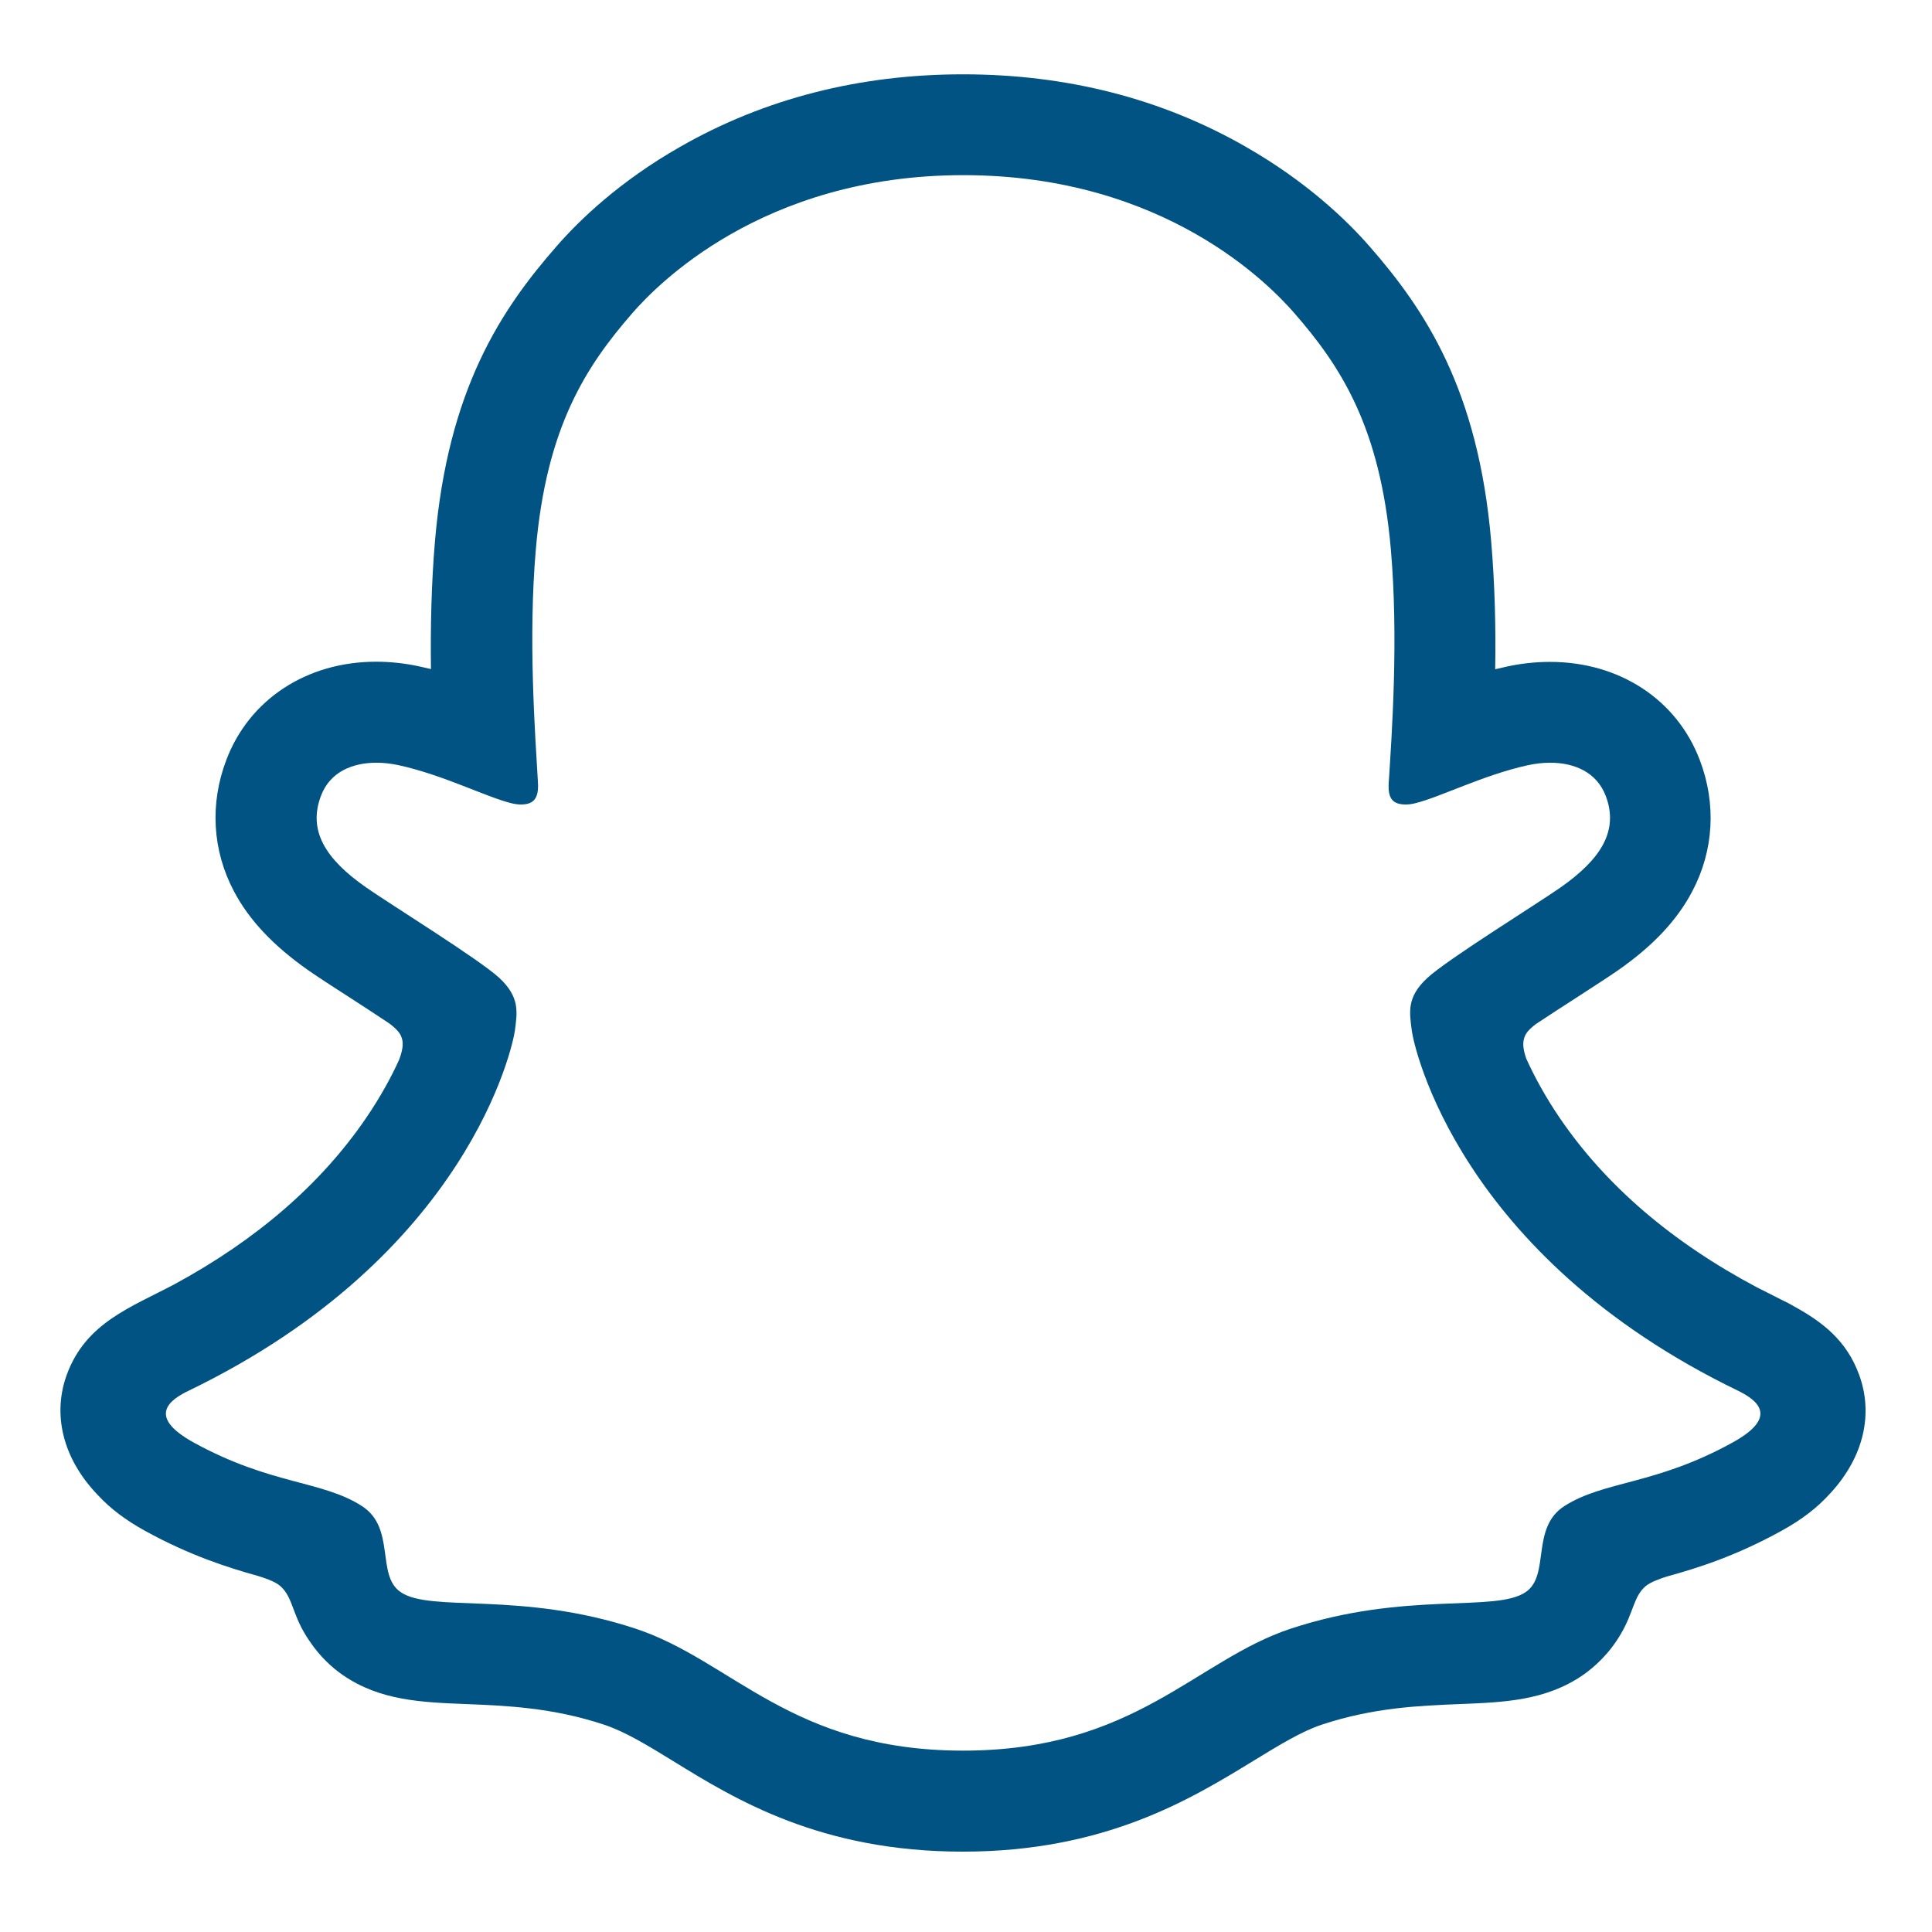 <svg width="32" height="32" viewBox="0 0 32 32" fill="none" xmlns="http://www.w3.org/2000/svg">
<g clip-path="url(#clip0_1519_3198)">
<path d="M30.792 22.768C30.585 22.202 30.188 21.901 29.738 21.65C29.653 21.6 29.574 21.559 29.51 21.53C29.376 21.46 29.239 21.393 29.101 21.323C27.697 20.578 26.599 19.638 25.84 18.525C25.583 18.149 25.405 17.81 25.279 17.533C25.215 17.346 25.218 17.241 25.265 17.144C25.3 17.071 25.393 16.995 25.446 16.957C25.688 16.797 25.936 16.636 26.105 16.528C26.406 16.332 26.646 16.178 26.797 16.073C27.376 15.67 27.779 15.241 28.03 14.762C28.386 14.087 28.43 13.316 28.155 12.592C27.776 11.588 26.824 10.963 25.673 10.963C25.434 10.963 25.192 10.989 24.952 11.042C24.888 11.056 24.827 11.071 24.765 11.085C24.777 10.402 24.759 9.672 24.698 8.96C24.482 6.449 23.603 5.132 22.686 4.083C22.304 3.645 21.638 3.006 20.639 2.434C19.247 1.634 17.67 1.231 15.95 1.231C14.236 1.231 12.659 1.634 11.267 2.431C10.262 3.003 9.596 3.645 9.217 4.081C8.3 5.129 7.421 6.446 7.205 8.957C7.144 9.669 7.129 10.399 7.138 11.082C7.076 11.068 7.012 11.053 6.951 11.039C6.711 10.986 6.466 10.96 6.23 10.96C5.079 10.96 4.127 11.585 3.748 12.589C3.473 13.313 3.517 14.084 3.873 14.759C4.124 15.238 4.53 15.667 5.105 16.07C5.26 16.178 5.497 16.333 5.797 16.525C5.961 16.63 6.197 16.785 6.431 16.94C6.466 16.963 6.592 17.057 6.635 17.144C6.685 17.244 6.685 17.352 6.612 17.55C6.489 17.822 6.311 18.155 6.06 18.523C5.316 19.612 4.25 20.534 2.892 21.27C2.171 21.653 1.423 21.907 1.108 22.765C0.869 23.413 1.026 24.152 1.631 24.774C1.829 24.987 2.08 25.177 2.396 25.352C3.137 25.761 3.768 25.962 4.264 26.1C4.352 26.126 4.554 26.19 4.641 26.269C4.863 26.462 4.831 26.754 5.126 27.18C5.304 27.446 5.508 27.627 5.678 27.744C6.294 28.17 6.989 28.196 7.725 28.225C8.387 28.252 9.141 28.281 9.999 28.564C10.355 28.681 10.726 28.909 11.153 29.171C12.18 29.805 13.591 30.669 15.947 30.669C18.306 30.669 19.723 29.799 20.759 29.166C21.185 28.906 21.553 28.678 21.898 28.564C22.756 28.281 23.51 28.252 24.172 28.225C24.908 28.196 25.6 28.17 26.219 27.744C26.412 27.609 26.657 27.39 26.85 27.057C27.06 26.698 27.057 26.444 27.256 26.272C27.338 26.202 27.516 26.141 27.612 26.111C28.111 25.974 28.751 25.773 29.507 25.355C29.843 25.171 30.103 24.97 30.31 24.739L30.319 24.73C30.883 24.117 31.026 23.402 30.792 22.768V22.768ZM28.698 23.892C27.419 24.599 26.57 24.523 25.91 24.946C25.349 25.308 25.679 26.088 25.273 26.368C24.771 26.716 23.291 26.345 21.378 26.976C19.801 27.498 18.794 28.996 15.953 28.996C13.106 28.996 12.128 27.504 10.528 26.976C8.615 26.345 7.132 26.716 6.633 26.368C6.227 26.088 6.557 25.308 5.996 24.946C5.336 24.52 4.486 24.596 3.207 23.892C2.393 23.443 2.854 23.165 3.126 23.034C7.757 20.794 8.493 17.331 8.528 17.071C8.568 16.762 8.612 16.517 8.271 16.198C7.941 15.892 6.472 14.983 6.066 14.7C5.392 14.23 5.097 13.76 5.316 13.182C5.467 12.782 5.841 12.633 6.235 12.633C6.358 12.633 6.484 12.648 6.603 12.674C7.342 12.835 8.06 13.205 8.475 13.305C8.533 13.319 8.583 13.325 8.627 13.325C8.849 13.325 8.925 13.214 8.91 12.96C8.863 12.151 8.747 10.575 8.875 9.1C9.05 7.073 9.704 6.069 10.481 5.178C10.855 4.752 12.607 2.901 15.956 2.901C19.314 2.901 21.057 4.752 21.431 5.178C22.207 6.066 22.861 7.071 23.037 9.1C23.165 10.575 23.054 12.151 23.002 12.96C22.984 13.226 23.066 13.325 23.285 13.325C23.329 13.325 23.381 13.319 23.437 13.305C23.851 13.205 24.57 12.835 25.308 12.674C25.428 12.648 25.554 12.633 25.676 12.633C26.07 12.633 26.444 12.785 26.596 13.182C26.815 13.76 26.517 14.23 25.846 14.7C25.44 14.983 23.971 15.892 23.641 16.198C23.299 16.514 23.343 16.759 23.384 17.071C23.416 17.331 24.155 20.794 28.786 23.034C29.049 23.165 29.513 23.443 28.698 23.892V23.892Z" fill="#005382"/>
</g>
<defs>
<clipPath id="clip0_1519_3198">
<rect width="29.9" height="29.9" fill="white" transform="translate(1 1)"/>
</clipPath>
</defs>
</svg>
